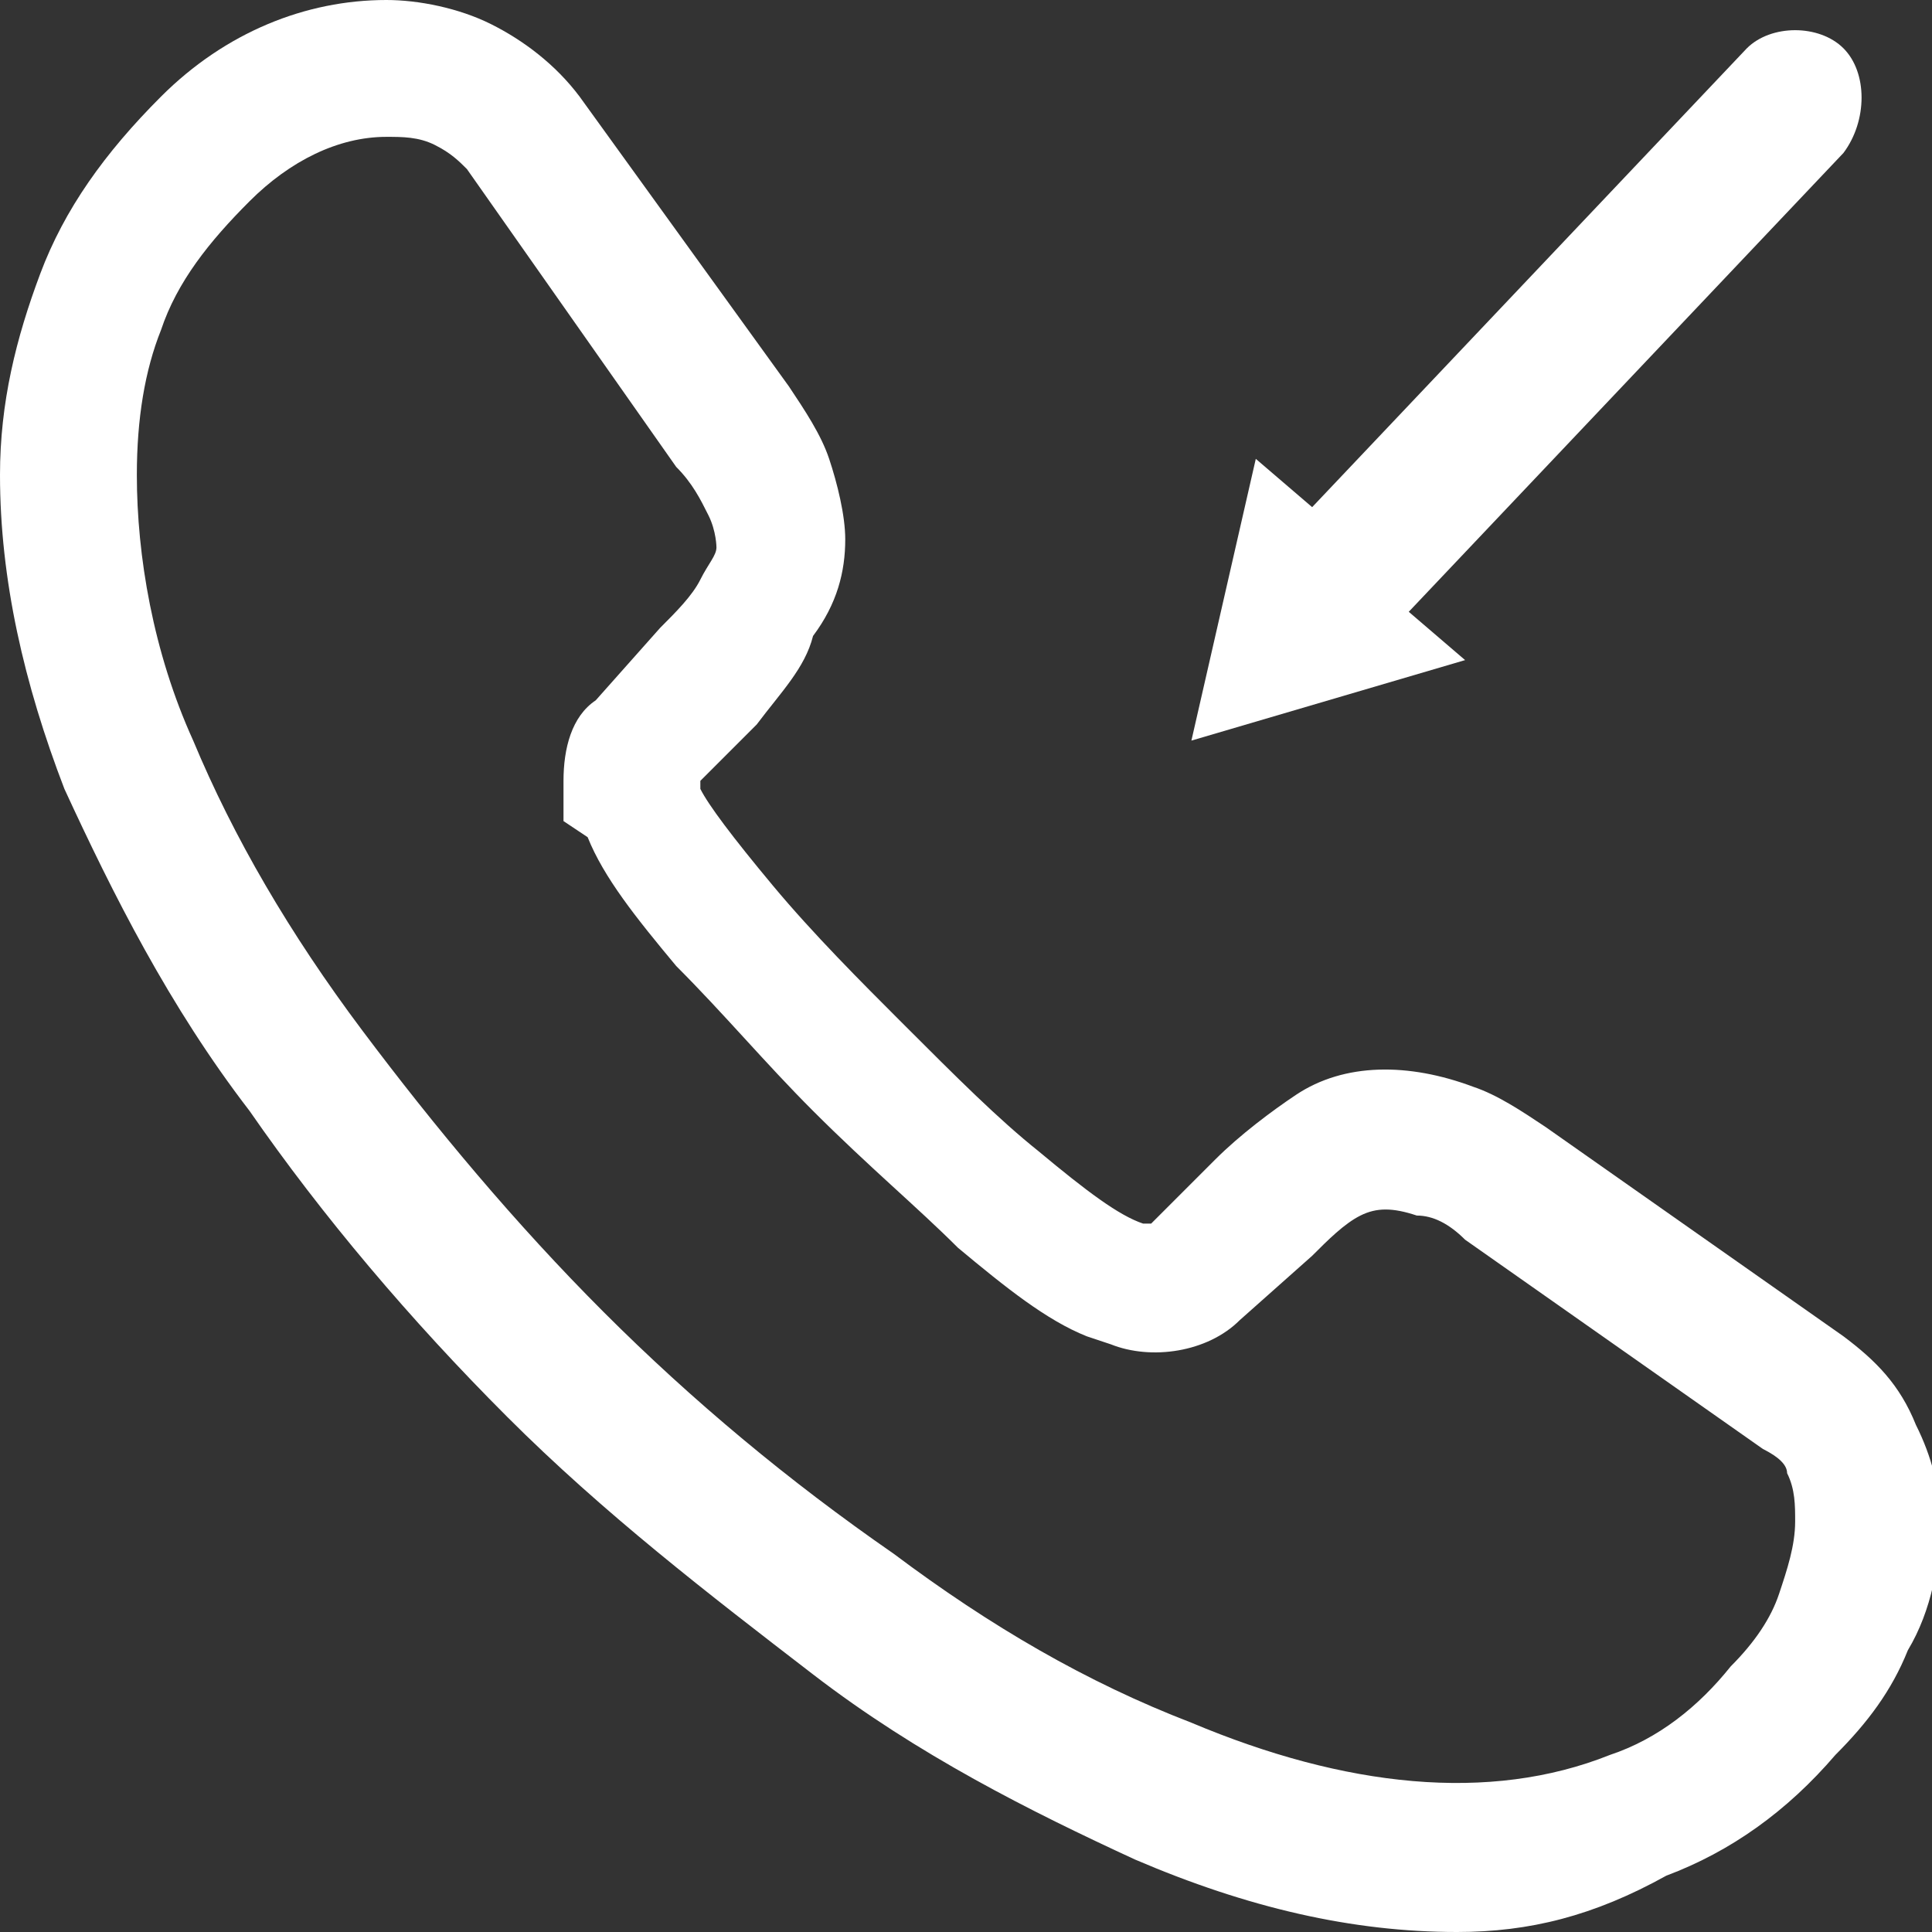 <?xml version="1.0" encoding="utf-8"?>
<!-- Generator: Adobe Illustrator 25.2.1, SVG Export Plug-In . SVG Version: 6.00 Build 0)  -->
<svg version="1.1" id="Layer_1" xmlns="http://www.w3.org/2000/svg" xmlns:xlink="http://www.w3.org/1999/xlink" x="0px" y="0px"
	 viewBox="0 0 24 24" enable-background="new 0 0 24 24" xml:space="preserve">
<rect x="0" y="0" width="24" height="24" fill="#333333" stroke="none"/>
<path fill="#FFFFFF" d="M18.1,24c-1.3,0-2.6-0.3-4-0.9c-1.3-0.6-2.7-1.3-4-2.3c-1.3-1-2.6-2-3.8-3.2c-1.2-1.2-2.3-2.5-3.2-3.8
	c-1-1.3-1.7-2.7-2.3-4C0.3,8.5,0,7.2,0,5.9C0,5,0.2,4.2,0.5,3.4c0.3-0.8,0.8-1.5,1.5-2.2C2.8,0.4,3.8,0,4.8,0c0.4,0,0.9,0.1,1.3,0.3
	c0.4,0.2,0.8,0.5,1.1,0.9l2.6,3.6c0.2,0.3,0.4,0.6,0.5,0.9c0.1,0.3,0.2,0.7,0.2,1c0,0.4-0.1,0.8-0.4,1.2C10,8.3,9.7,8.6,9.4,9
	L8.7,9.7c0,0,0,0,0,0.1c0.1,0.2,0.4,0.6,0.9,1.2c0.5,0.6,1.1,1.2,1.6,1.7c0.7,0.7,1.2,1.2,1.7,1.6c0.6,0.5,1,0.8,1.3,0.9l0.1,0
	l0.8-0.8c0.3-0.3,0.7-0.6,1-0.8c0.6-0.4,1.4-0.4,2.2-0.1c0.3,0.1,0.6,0.3,0.9,0.5l3.7,2.6c0.4,0.3,0.7,0.6,0.9,1.1
	c0.2,0.4,0.3,0.8,0.3,1.2c0,0.5-0.1,1.1-0.4,1.6c-0.2,0.5-0.5,0.9-0.9,1.3c-0.6,0.7-1.3,1.2-2.1,1.5C19.8,23.8,19,24,18.1,24z
	 M4.8,1.7c-0.6,0-1.2,0.3-1.7,0.8C2.6,3,2.2,3.5,2,4.1C1.8,4.6,1.7,5.2,1.7,5.9c0,1,0.2,2.2,0.7,3.3c0.5,1.2,1.2,2.4,2.1,3.6
	c0.9,1.2,1.9,2.4,3,3.5c1.1,1.1,2.3,2.1,3.6,3c1.2,0.9,2.4,1.6,3.7,2.1c1.9,0.8,3.7,1,5.2,0.4c0.6-0.2,1.1-0.6,1.5-1.1
	c0.3-0.3,0.5-0.6,0.6-0.9c0.1-0.3,0.2-0.6,0.2-0.9c0-0.2,0-0.4-0.1-0.6c0-0.1-0.1-0.2-0.3-0.3l-3.7-2.6c-0.2-0.2-0.4-0.3-0.6-0.3
	c-0.3-0.1-0.5-0.1-0.7,0c-0.2,0.1-0.4,0.3-0.6,0.5l-0.9,0.8c-0.4,0.4-1.1,0.5-1.6,0.3l-0.3-0.1c-0.5-0.2-1-0.6-1.6-1.1
	c-0.5-0.5-1.1-1-1.8-1.7c-0.6-0.6-1.1-1.2-1.7-1.8c-0.5-0.6-0.9-1.1-1.1-1.6L7,10.2C7,10,7,9.8,7,9.7c0-0.4,0.1-0.8,0.4-1l0.8-0.9
	c0.2-0.2,0.4-0.4,0.5-0.6C8.8,7,8.9,6.9,8.9,6.8c0,0,0-0.2-0.1-0.4C8.7,6.2,8.6,6,8.4,5.8L5.8,2.1C5.7,2,5.6,1.9,5.4,1.8
	C5.2,1.7,5,1.7,4.8,1.7z"/>
<path fill="#FFFFFF" d="M22.9,0.6c-0.3-0.3-0.9-0.3-1.2,0l-5.4,5.7l-0.7-0.6l-0.8,3.5l3.4-1l-0.7-0.6l5.4-5.7
	C23.2,1.5,23.2,0.9,22.9,0.6z"/>
</svg>
